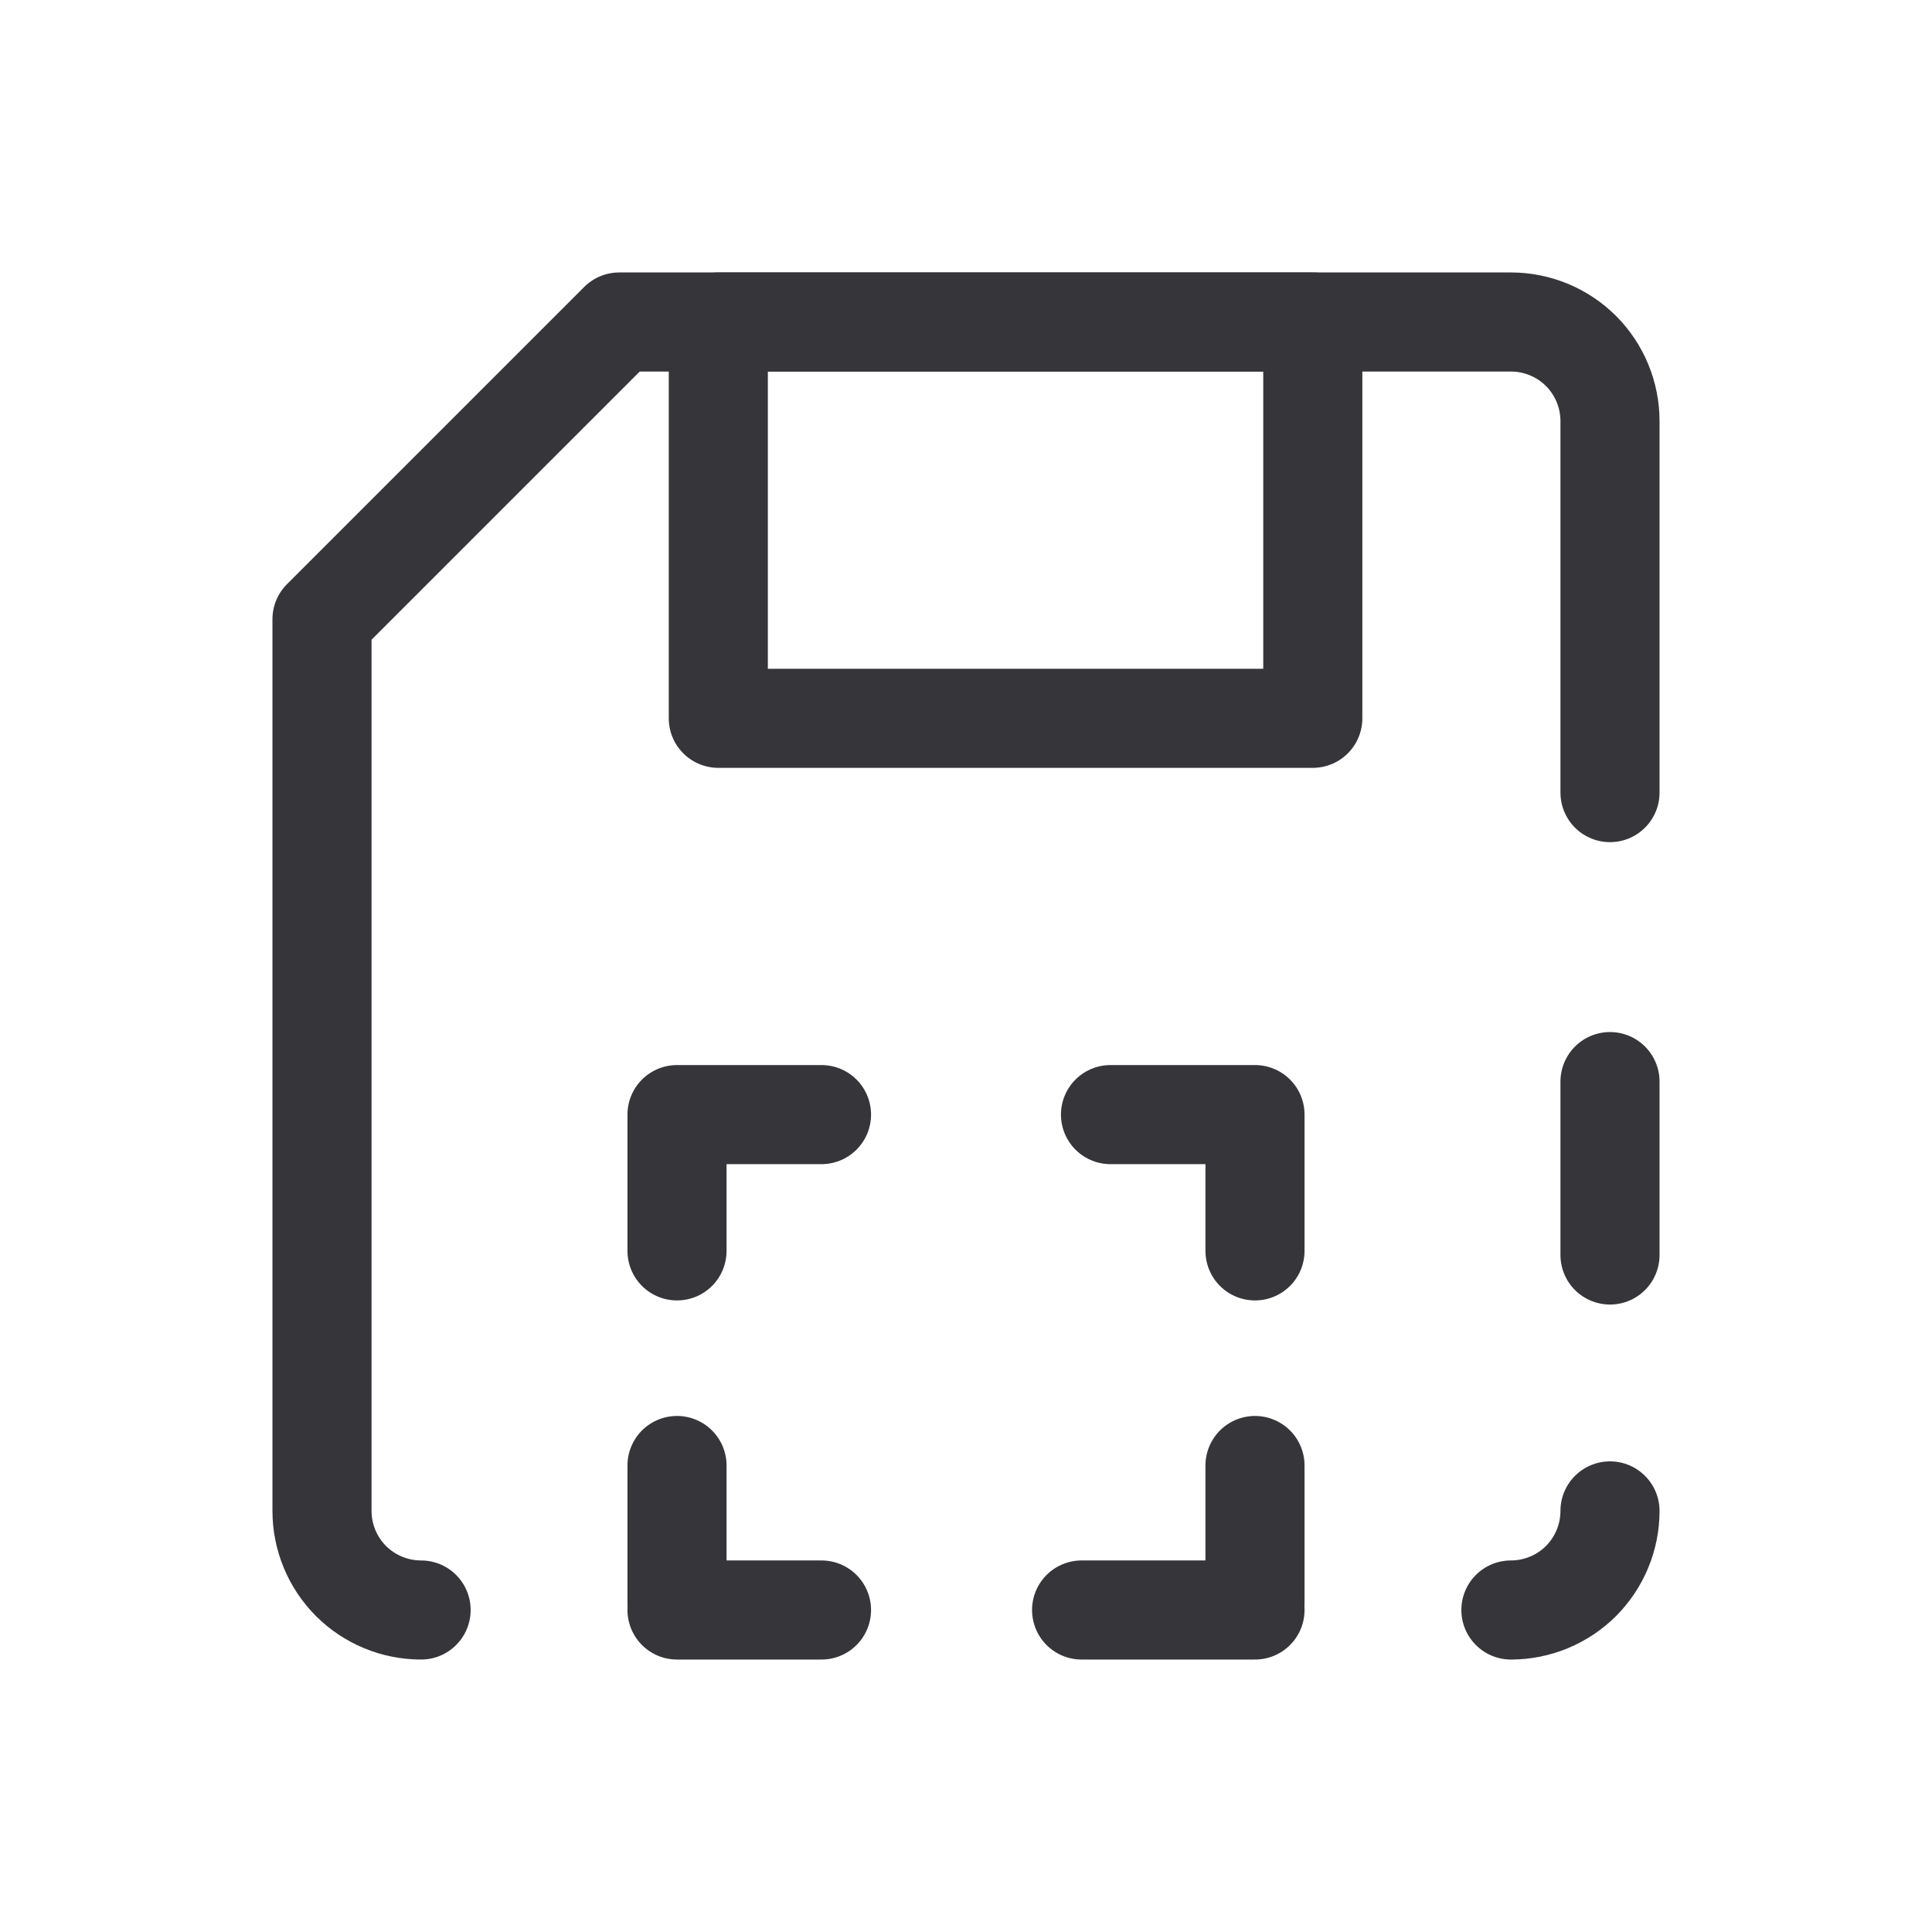 <svg width="24" height="24" viewBox="0 0 24 24" fill="none" xmlns="http://www.w3.org/2000/svg">
<path d="M20 18.769C20 19.096 19.87 19.409 19.64 19.64C19.409 19.87 19.096 20 18.769 20M5.231 20C4.904 20 4.591 19.87 4.36 19.64C4.13 19.409 4 19.096 4 18.769V7.692L5.846 5.846L6.769 4.923L7.692 4H18.769C19.096 4 19.409 4.13 19.64 4.36C19.87 4.591 20 4.904 20 5.231V9.846M20 13.436V15.59M13.436 20H15.59M10.205 20H8.41" stroke="#36363A" stroke-width="1.231" stroke-linecap="round" stroke-linejoin="round"/>
<path d="M15.59 19.898V18.205M8.41 19.898V18.205M15.59 15.539V13.846H14.513H13.795M10.205 13.846H9.487H8.41V15.539" stroke="#36363A" stroke-width="1.231" stroke-linecap="round" stroke-linejoin="round"/>
<path d="M16.308 4H8.923V8.923H16.308V4Z" stroke="#36363A" stroke-width="1.231" stroke-linecap="round" stroke-linejoin="round"/>
</svg>
